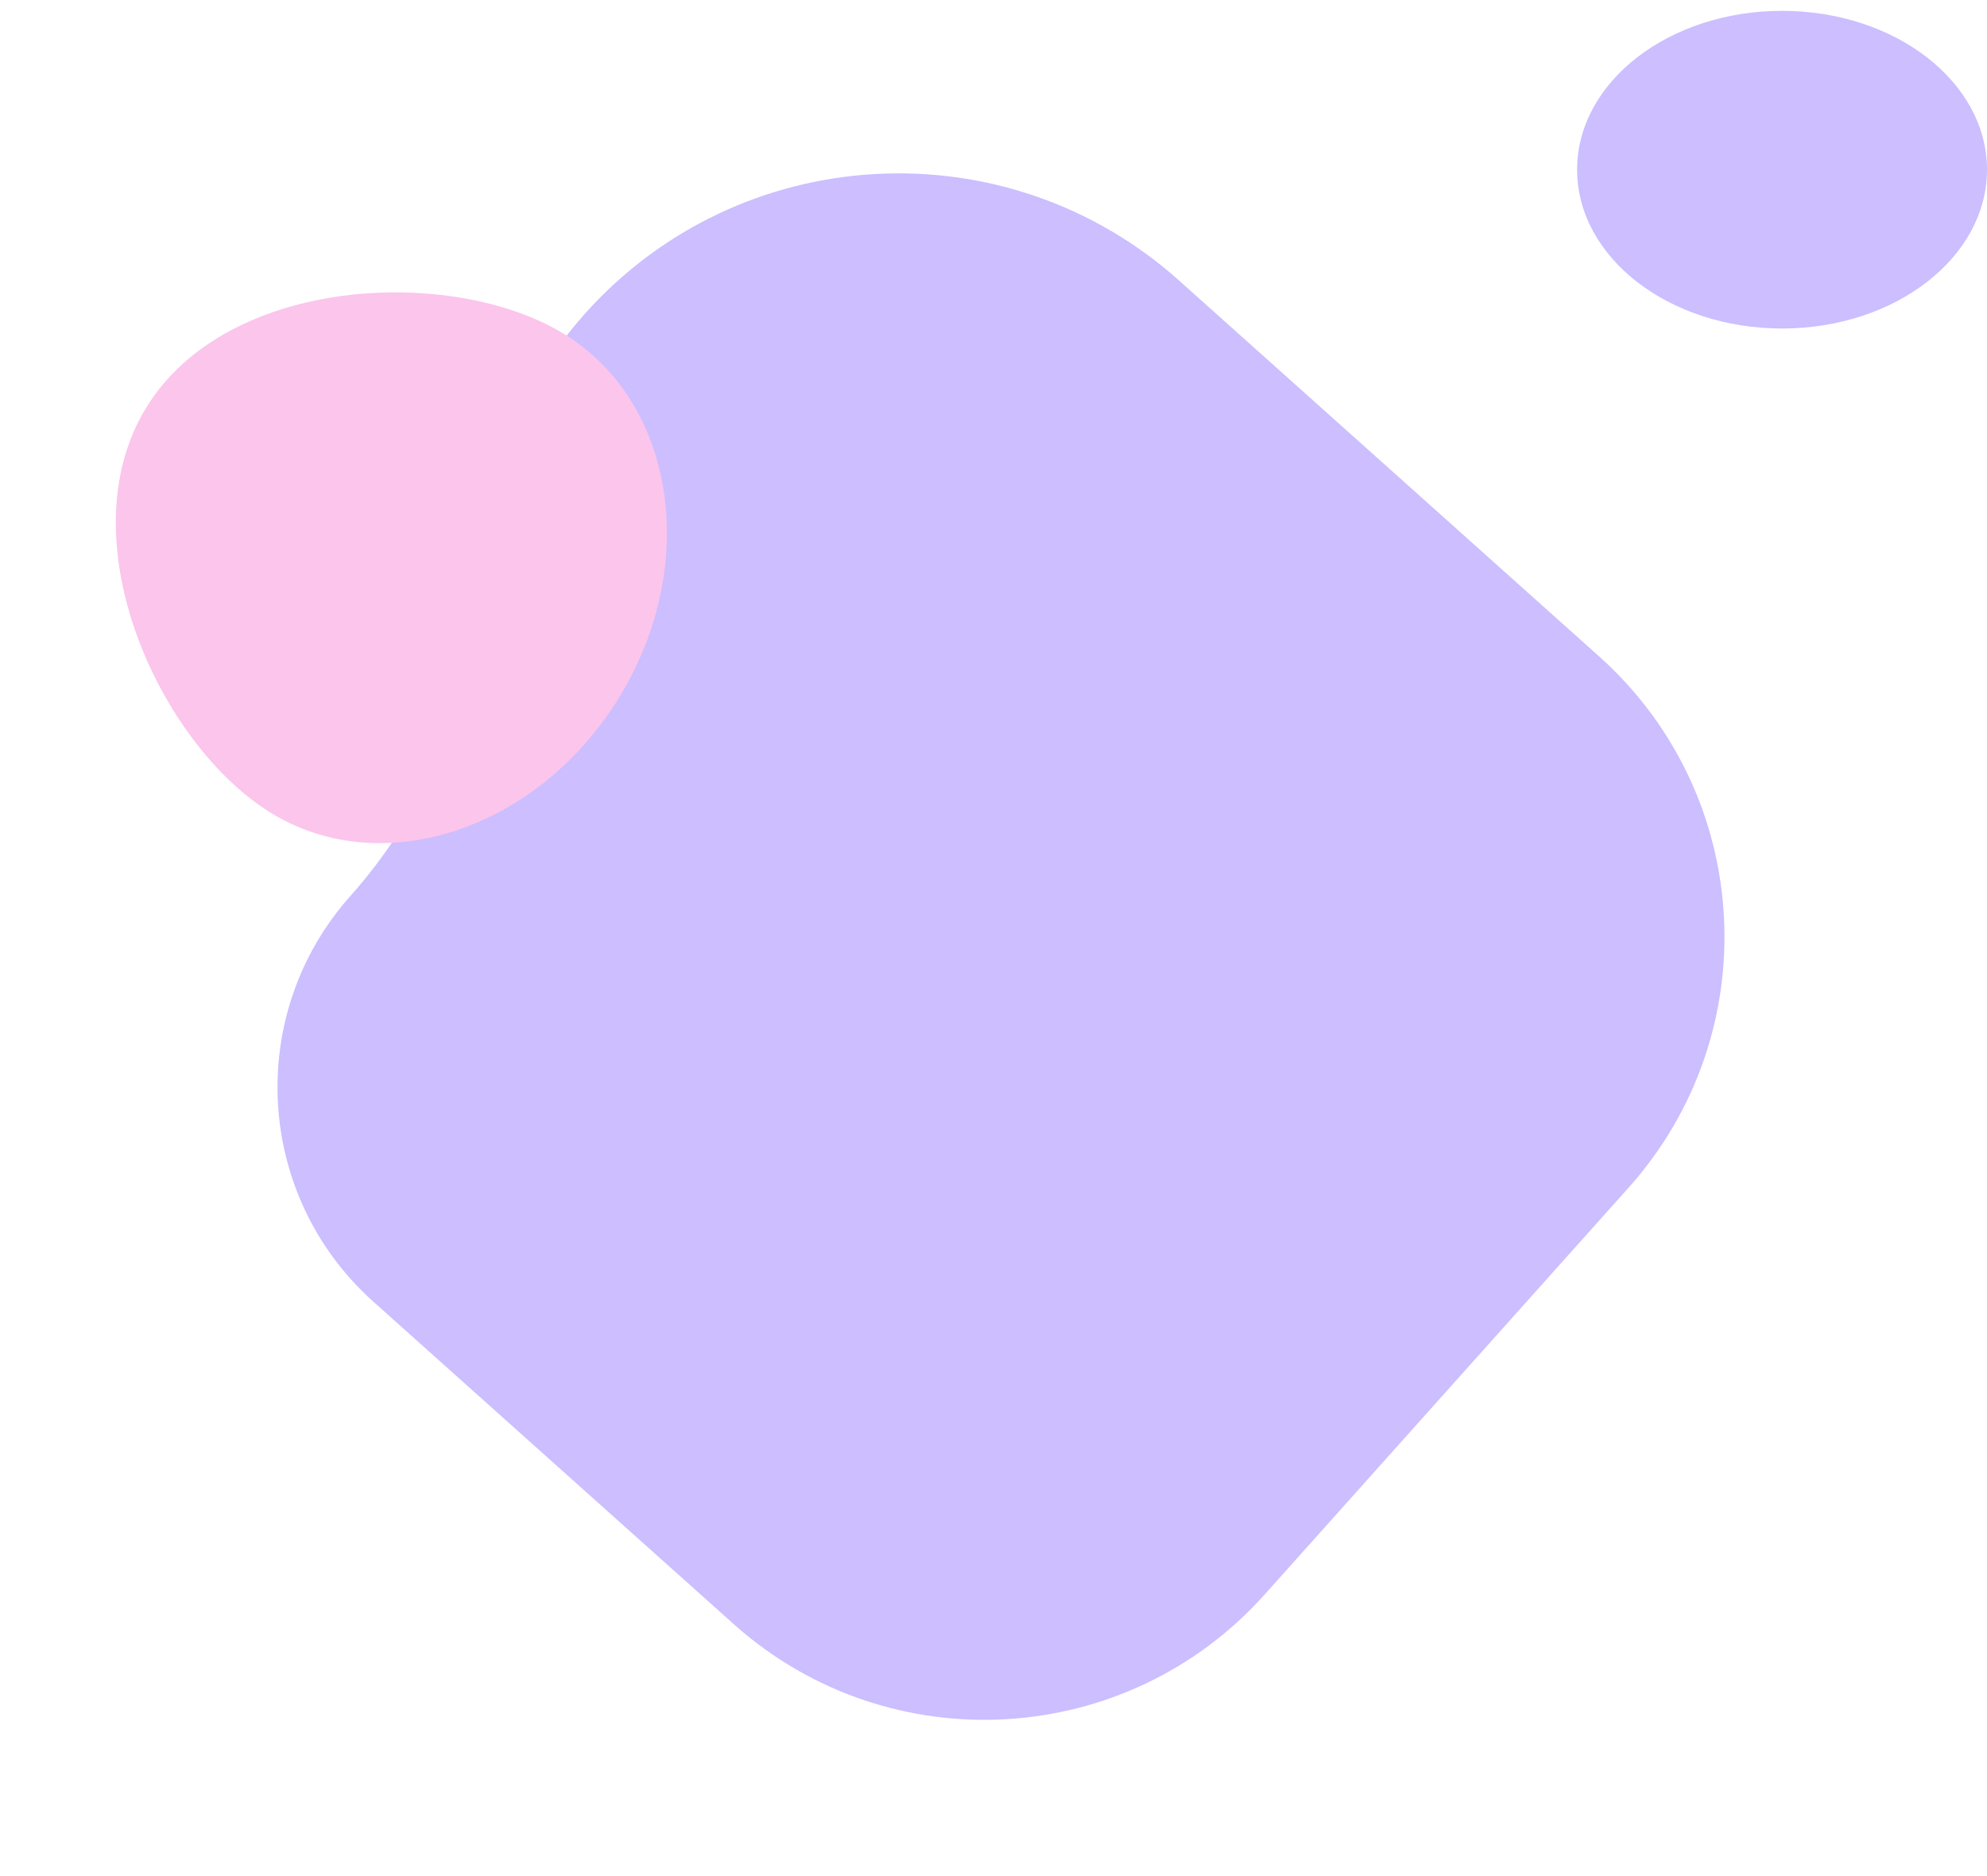 <svg width="732" height="691" viewBox="0 0 732 691" fill="none" xmlns="http://www.w3.org/2000/svg">
<path fill-rule="evenodd" clip-rule="evenodd" d="M589.208 241.87L589.842 242.437C589.843 242.437 589.843 242.438 589.842 242.439V242.439C589.841 242.44 589.841 242.441 589.842 242.442C646.184 293.559 650.794 380.65 599.988 437.437L465.904 587.307C415.098 644.095 328.033 649.167 270.986 598.839C270.985 598.838 270.984 598.838 270.983 598.839V598.839C270.983 598.839 270.981 598.839 270.981 598.839L137.533 479.448C93.934 440.442 90.212 373.477 129.218 329.878V329.878C153.566 302.664 176.741 258.218 176.061 221.708C175.357 183.962 188.359 145.866 215.517 115.511C272.592 51.716 370.577 46.268 434.373 103.344L589.013 241.695C589.045 241.724 589.078 241.753 589.111 241.783C589.143 241.812 589.176 241.841 589.208 241.87Z" fill="#CCBEFF"/>
<ellipse cx="656.5" cy="62.5" rx="75.5" ry="58.5" fill="#CCBEFF"/>
<path d="M207.609 122.899C248.729 147.909 258.004 207.742 228.324 256.541C198.645 305.34 141.25 324.625 100.129 299.616C59.009 274.606 24.06 199.157 53.74 150.358C83.419 101.56 166.488 97.889 207.609 122.899Z" fill="#FBC5EC"/>
</svg>
